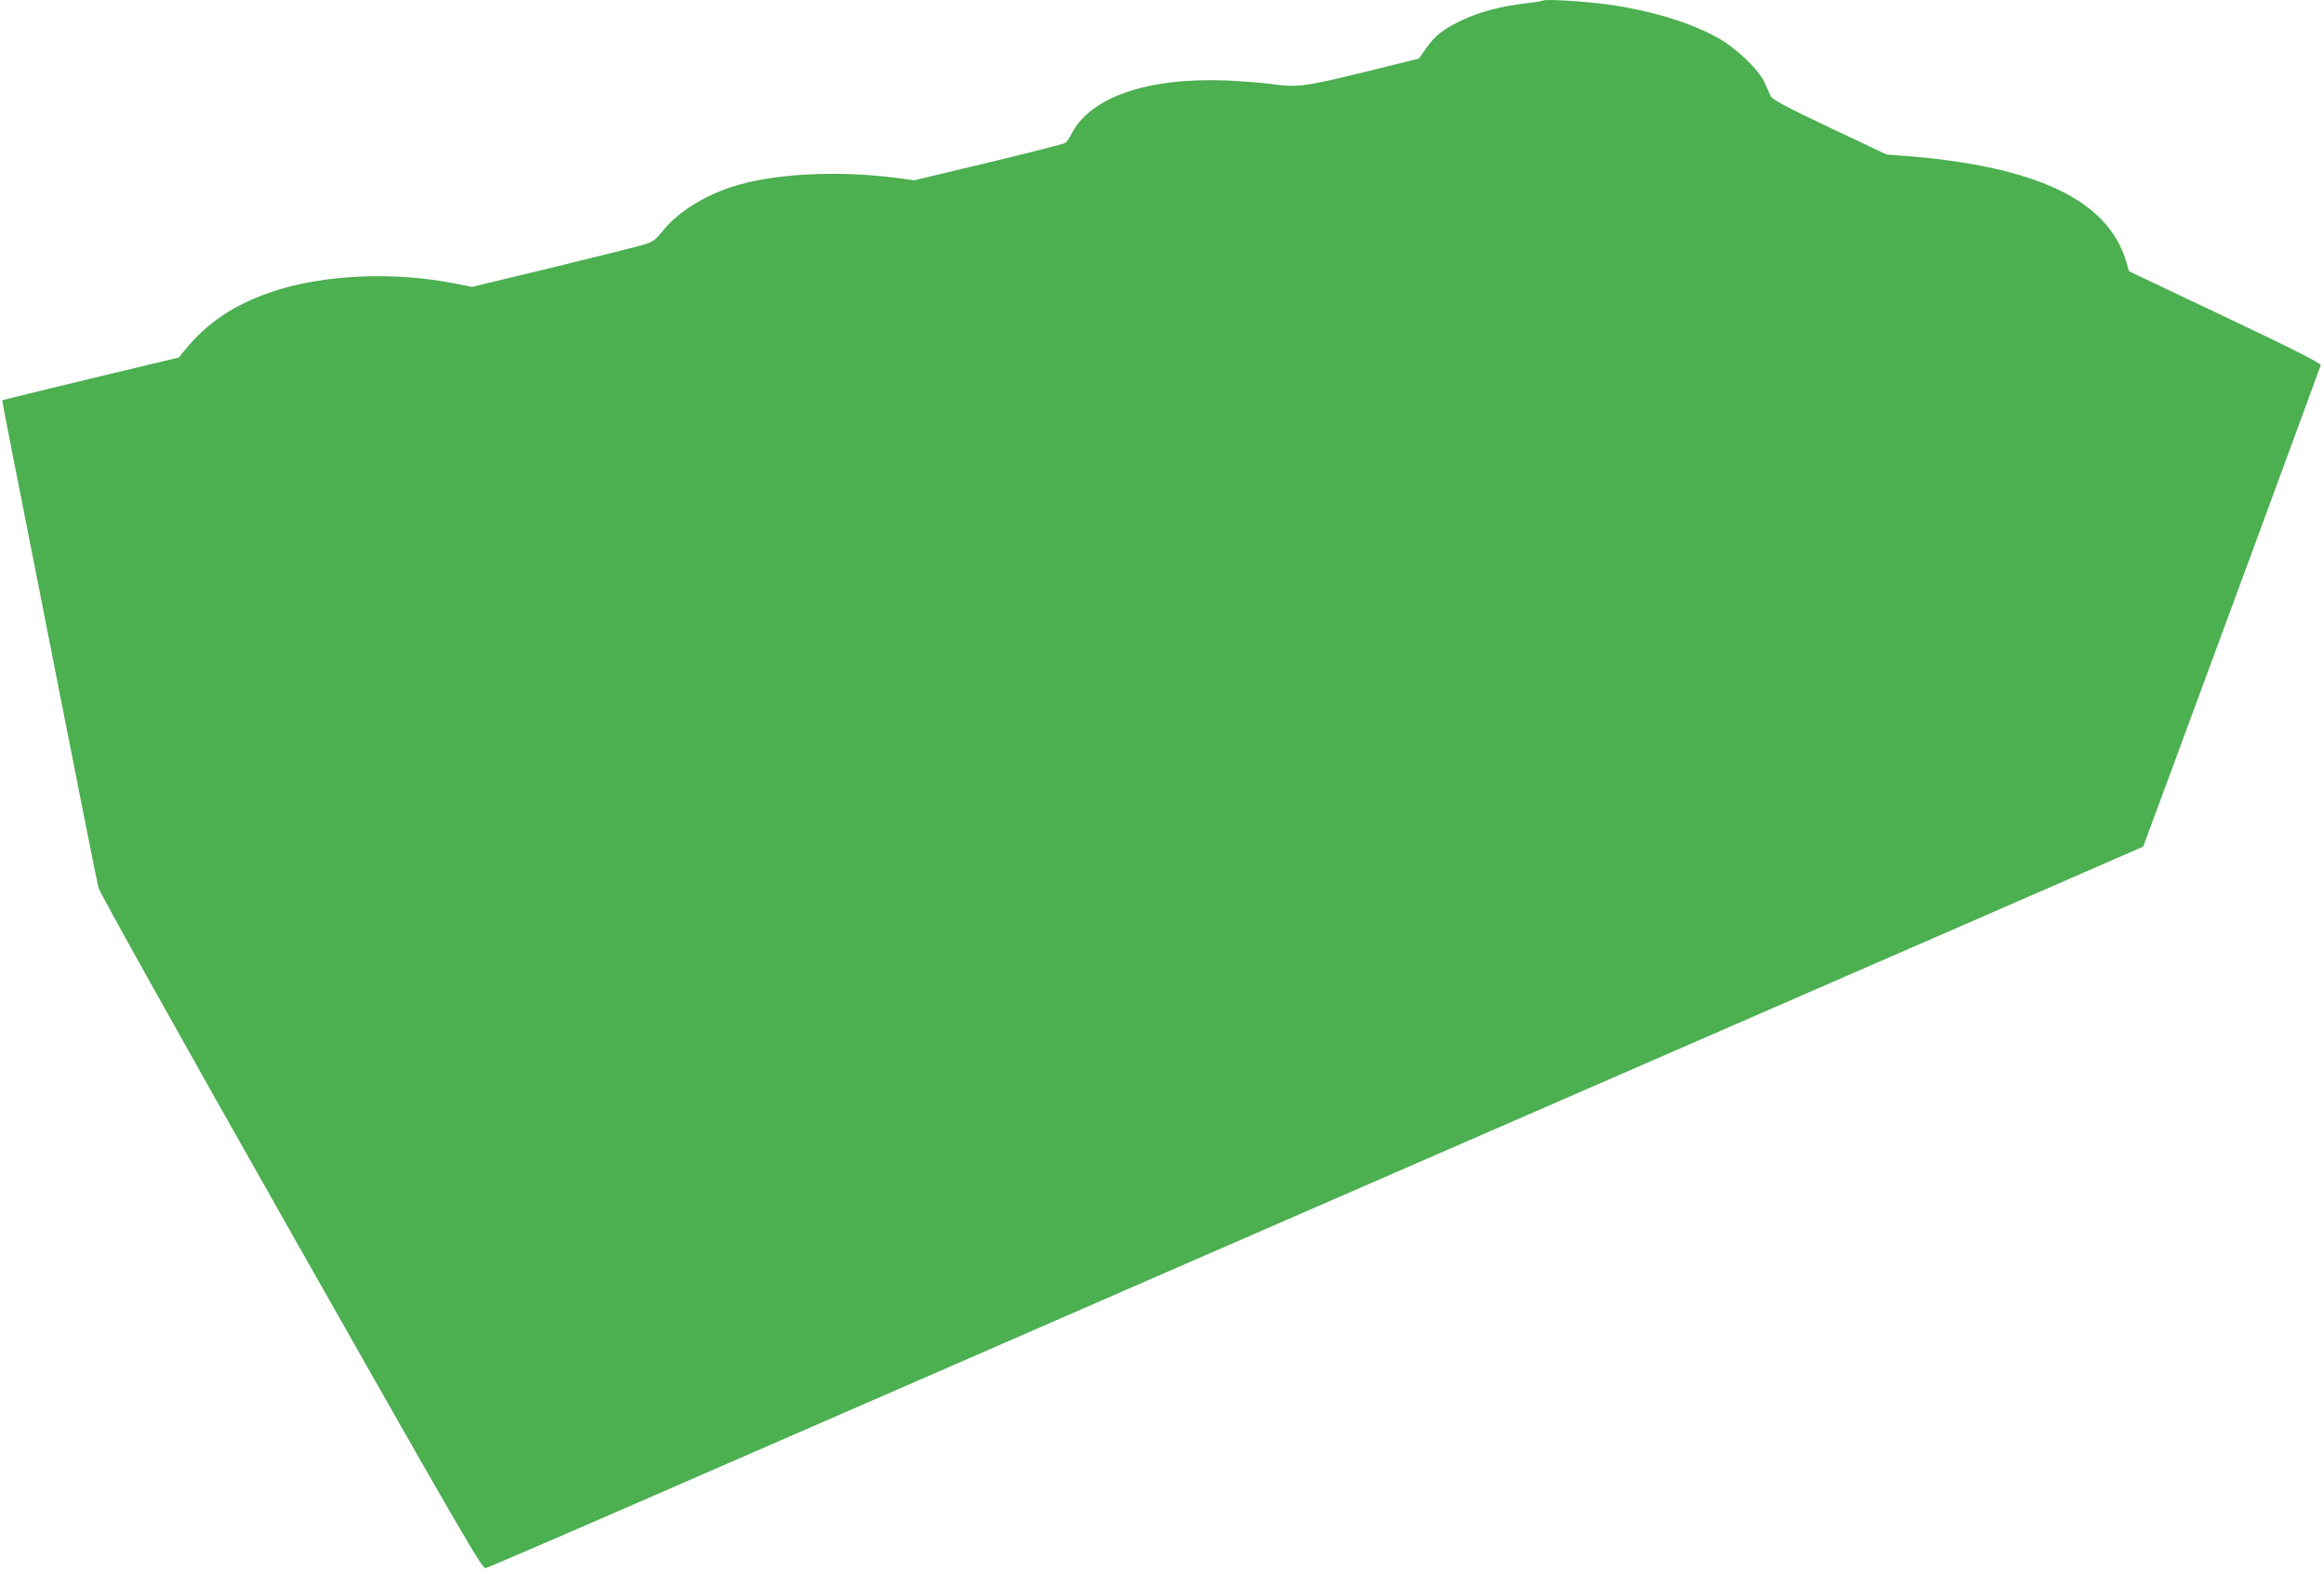 <?xml version="1.0" standalone="no"?>
<!DOCTYPE svg PUBLIC "-//W3C//DTD SVG 20010904//EN"
 "http://www.w3.org/TR/2001/REC-SVG-20010904/DTD/svg10.dtd">
<svg version="1.0" xmlns="http://www.w3.org/2000/svg"
 width="1280pt" height="866pt" viewBox="0 0 1280 866"
 preserveAspectRatio="xMidYMid meet">
<g transform="translate(0,866) scale(0.1,-0.1)"
fill="#4caf50" stroke="none">
<path d="M8500 8657 c-3 -3 -48 -10 -100 -16 -135 -16 -252 -47 -345 -91 -104
-49 -151 -85 -200 -156 l-41 -57 -304 -75 c-328 -80 -367 -85 -515 -64 -49 7
-160 15 -245 19 -433 16 -745 -92 -849 -295 -11 -21 -25 -43 -33 -49 -7 -5
-197 -54 -423 -108 l-410 -98 -95 13 c-334 43 -688 24 -915 -51 -157 -52 -301
-145 -379 -246 -33 -41 -51 -55 -91 -68 -27 -9 -254 -65 -503 -126 l-452 -109
-98 19 c-329 66 -721 49 -998 -44 -213 -71 -364 -172 -489 -327 l-30 -37 -485
-116 c-267 -65 -486 -118 -487 -119 -2 -1 24 -137 57 -302 32 -164 150 -758
260 -1319 110 -561 206 -1041 213 -1066 7 -27 452 -824 1061 -1899 926 -1635
1052 -1851 1070 -1847 12 2 601 257 1311 567 710 309 1727 752 2260 985 1481
645 3658 1594 4660 2030 l899 392 159 429 c87 236 306 830 487 1319 180 490
330 896 332 904 2 10 -153 89 -527 266 l-529 251 -16 55 c-71 237 -286 399
-656 494 -150 39 -350 70 -536 84 l-127 10 -313 148 c-243 115 -315 154 -325
173 -6 14 -22 48 -34 75 -31 70 -154 188 -253 244 -154 87 -374 154 -616 187
-127 17 -341 30 -350 21z"/>
</g>
</svg>
